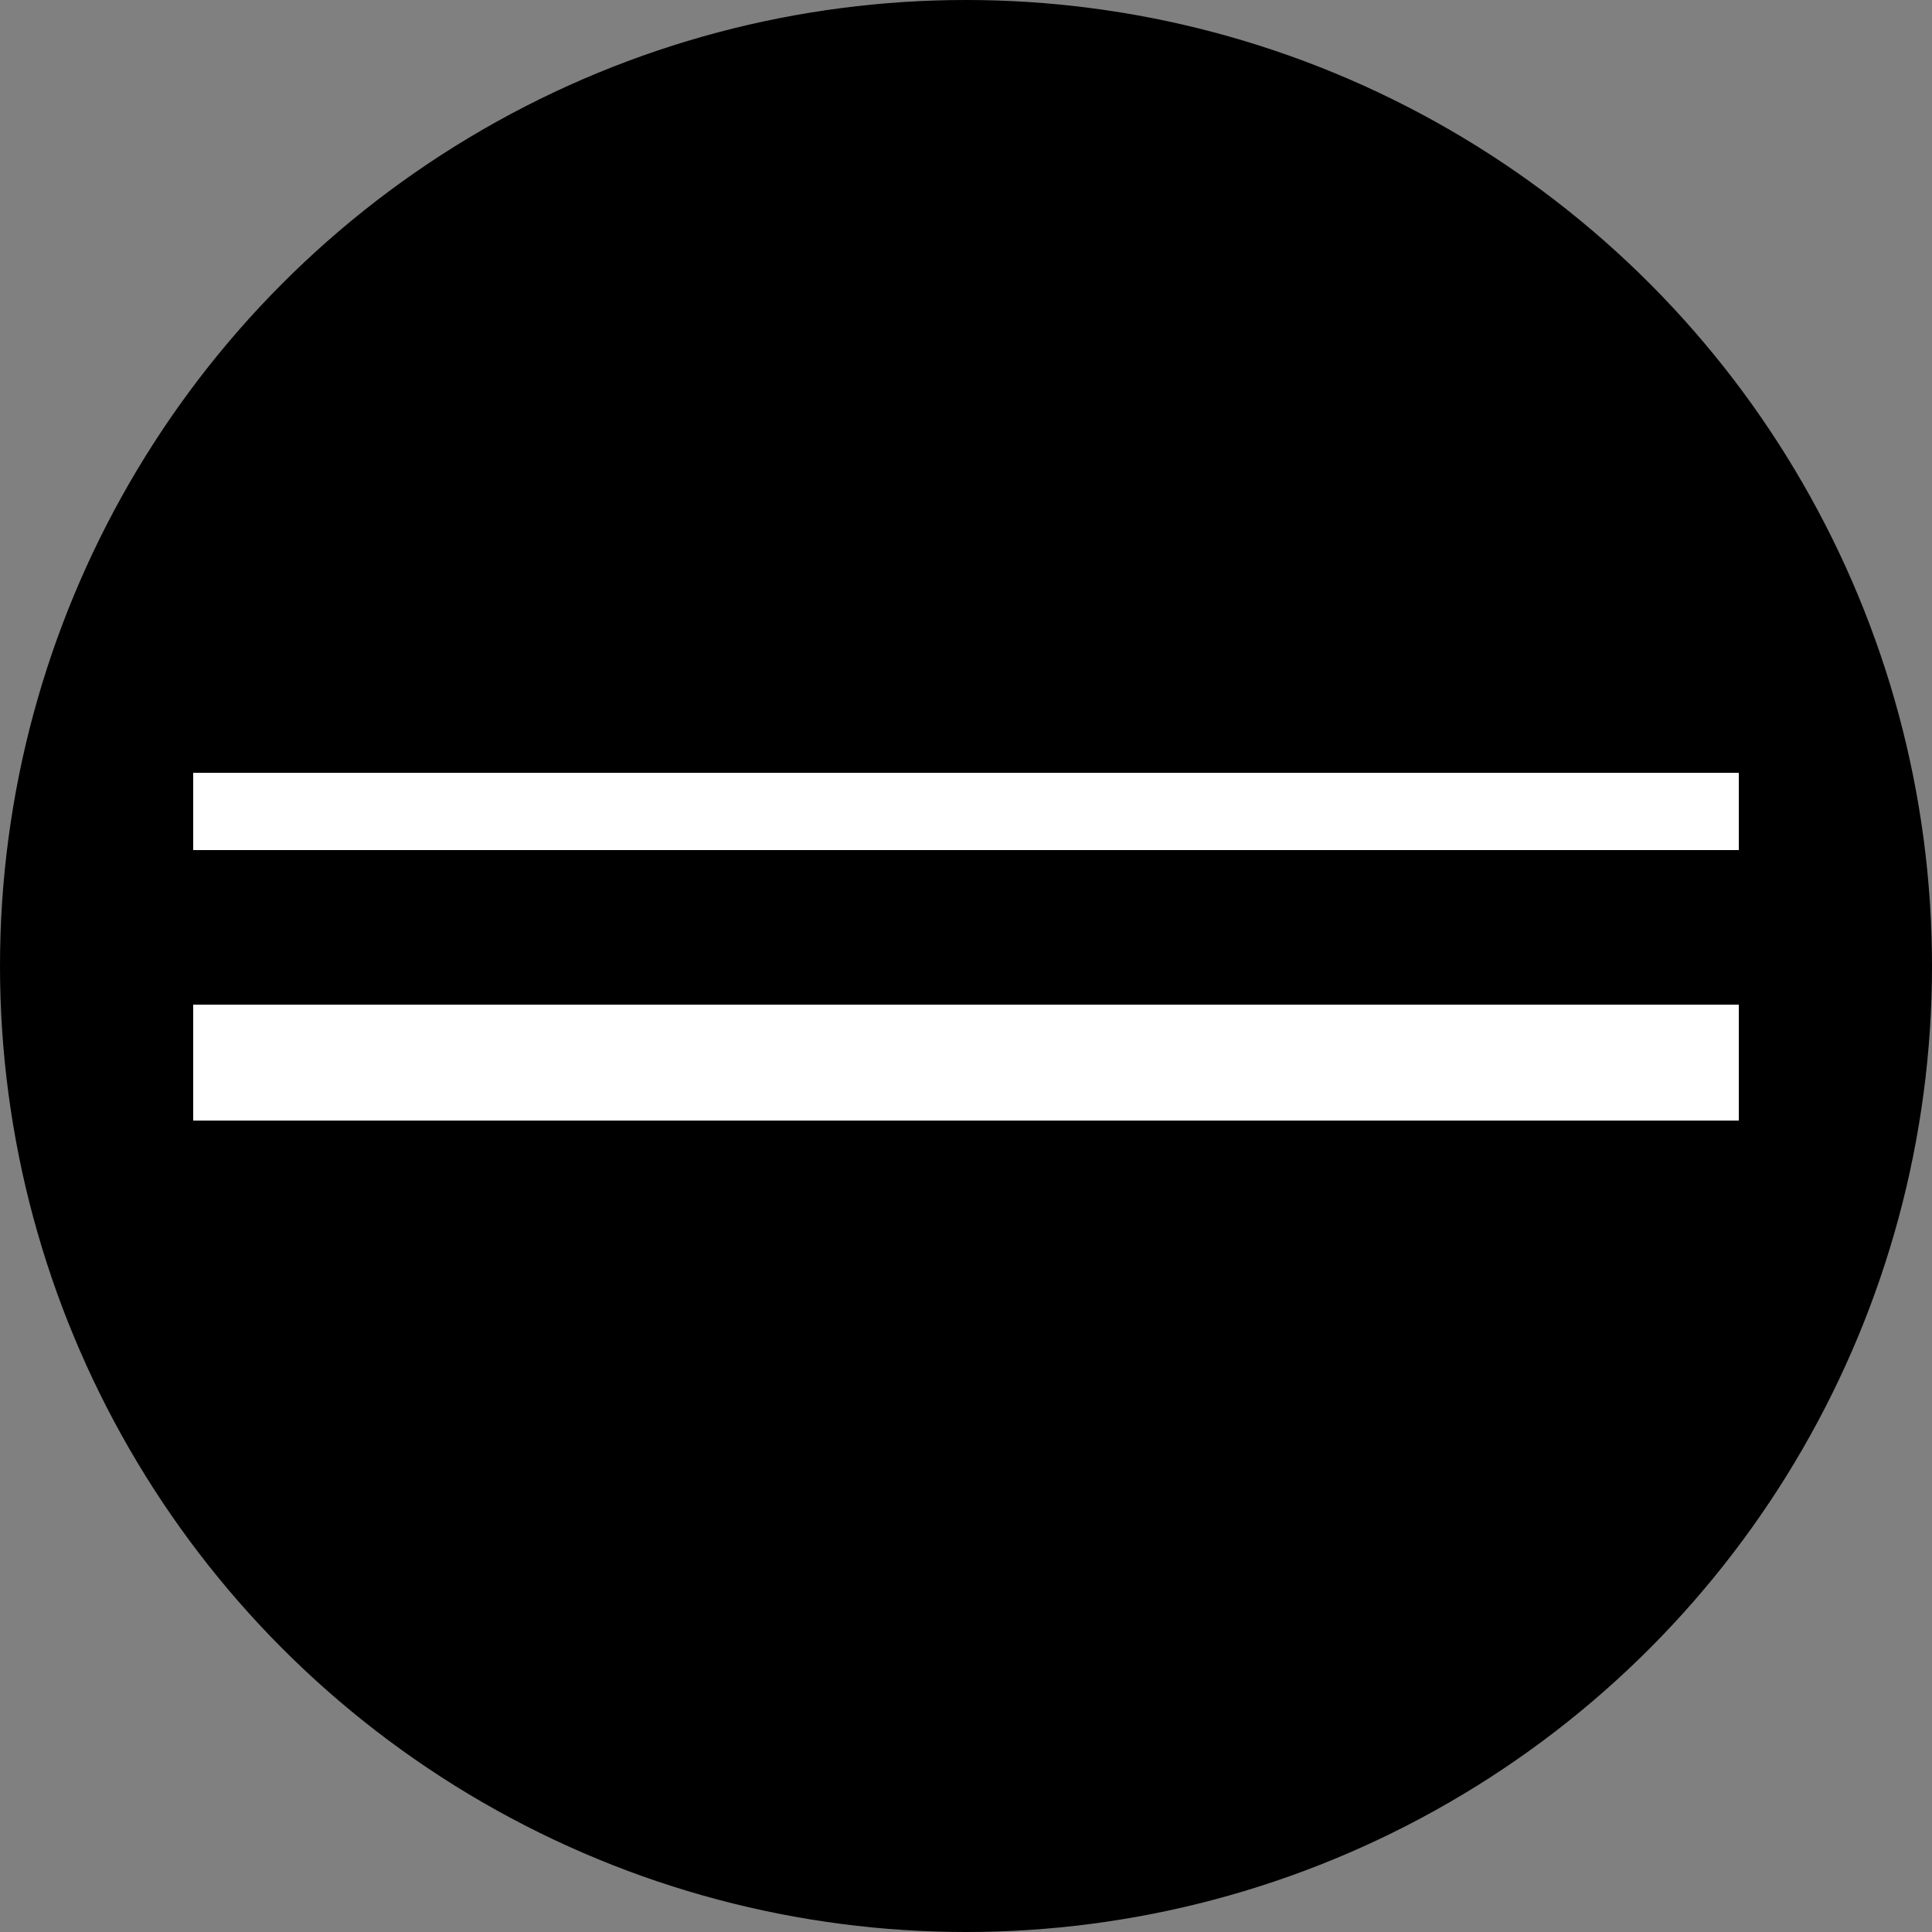 <?xml version="1.0" encoding="UTF-8"?>
<svg xmlns="http://www.w3.org/2000/svg" width="50" height="50" viewBox="0 0 50 50" fill="none">
  <rect x="0" y="0" width="50" height="50" fill="#808080" stroke="none"/>
  <g clip-path="url(#clip0_65_76)">
    <circle cx="25" cy="25" r="25" fill="black"></circle>
    <line x1="5" y1="27.5" x2="45" y2="27.5" stroke="white" stroke-width="3"></line>
    <line x1="5" y1="21" x2="45" y2="21" stroke="white" stroke-width="2"></line>
  </g>
  <defs>
    <clipPath id="clip0_65_76">
      <rect width="50" height="50" fill="white"></rect>
    </clipPath>
  </defs>
</svg>

